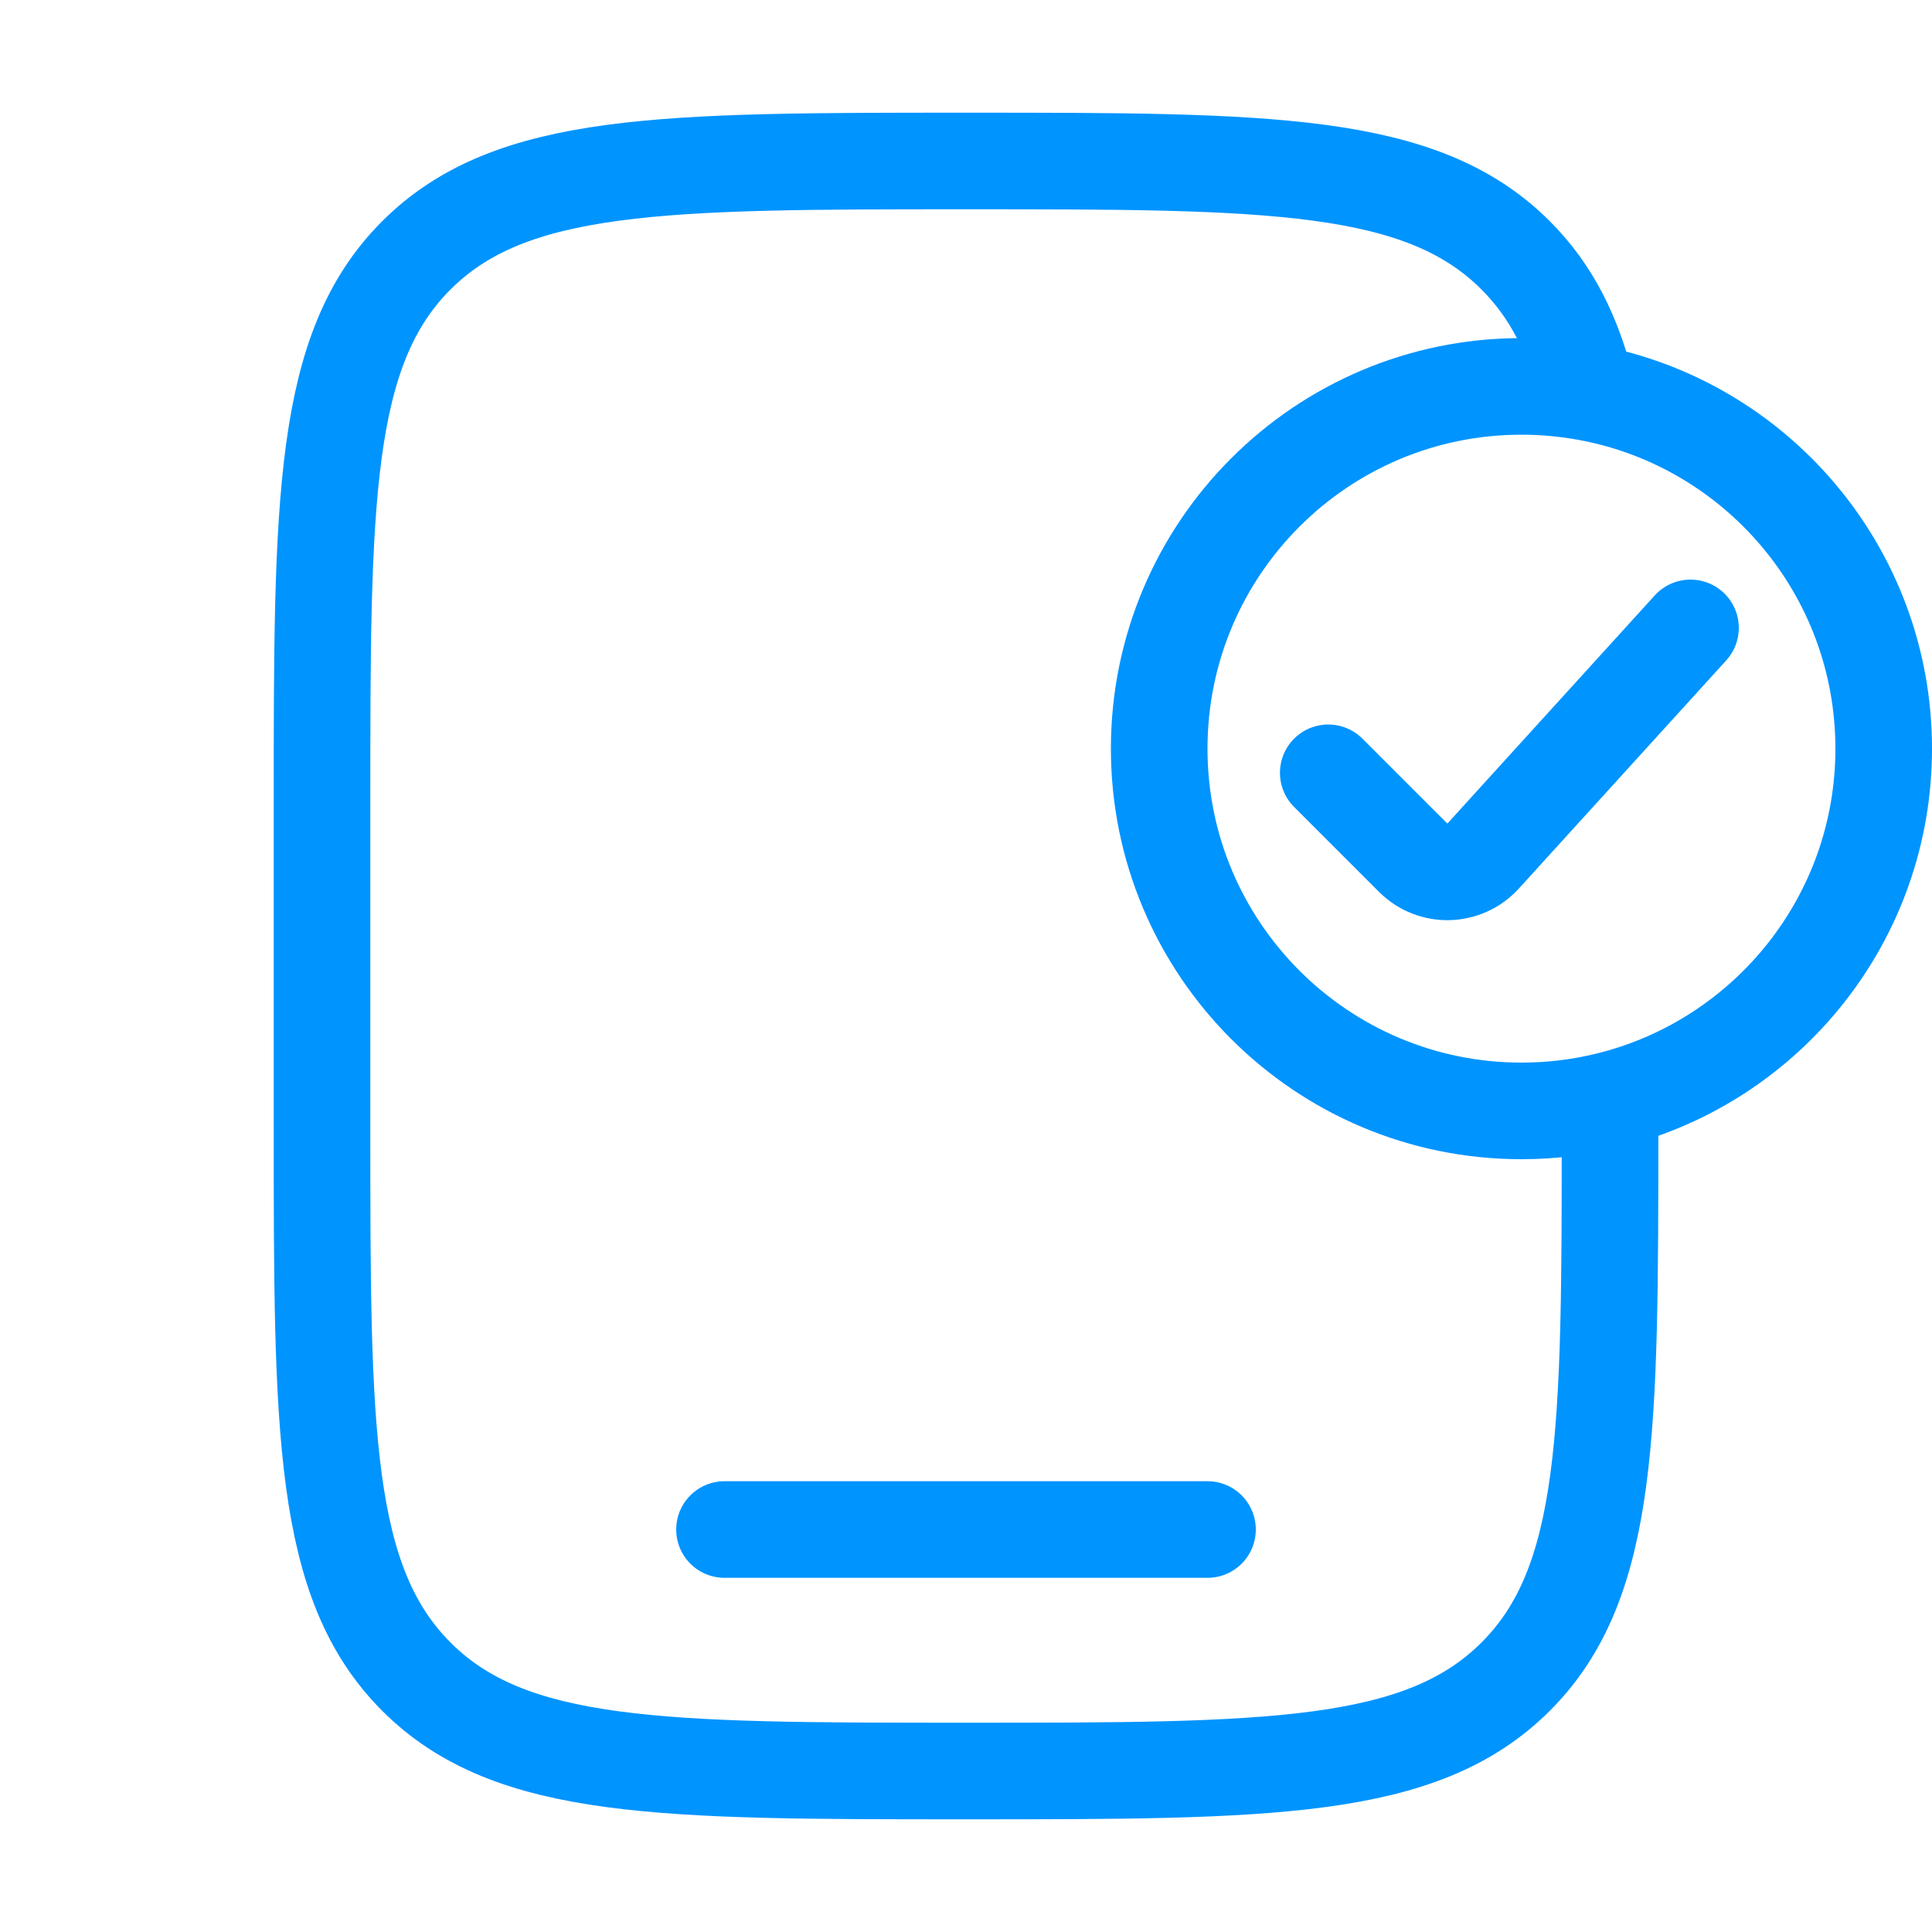 <svg width="40" height="40" viewBox="0 0 40 40" fill="none" xmlns="http://www.w3.org/2000/svg">
<path d="M25 31.667H15M32.865 8.124C32.422 8.043 31.966 8 31.5 8C27.358 8 24 11.358 24 15.5C24 19.642 27.358 23 31.5 23C32.133 23 32.747 22.922 33.334 22.774M32.865 8.124C36.355 8.765 39 11.824 39 15.5C39 19.01 36.59 21.956 33.334 22.774M32.865 8.124C32.579 6.937 32.12 6.027 31.38 5.287C29.429 3.333 26.285 3.333 20 3.333C13.715 3.333 10.574 3.335 8.62 5.287C6.667 7.238 6.667 10.382 6.667 16.667V23.333C6.667 29.618 6.669 32.76 8.62 34.713C10.572 36.667 13.715 36.667 20 36.667C26.285 36.667 29.427 36.665 31.38 34.713C33.334 32.762 33.334 29.618 33.334 23.333V22.774" stroke="#0094FF" stroke-width="2" stroke-linecap="round"/>
<path d="M27.5 16L29.258 17.758C29.662 18.162 30.321 18.146 30.706 17.724L35 13" stroke="#0094FF" stroke-width="2" stroke-linecap="round"/>
</svg>
